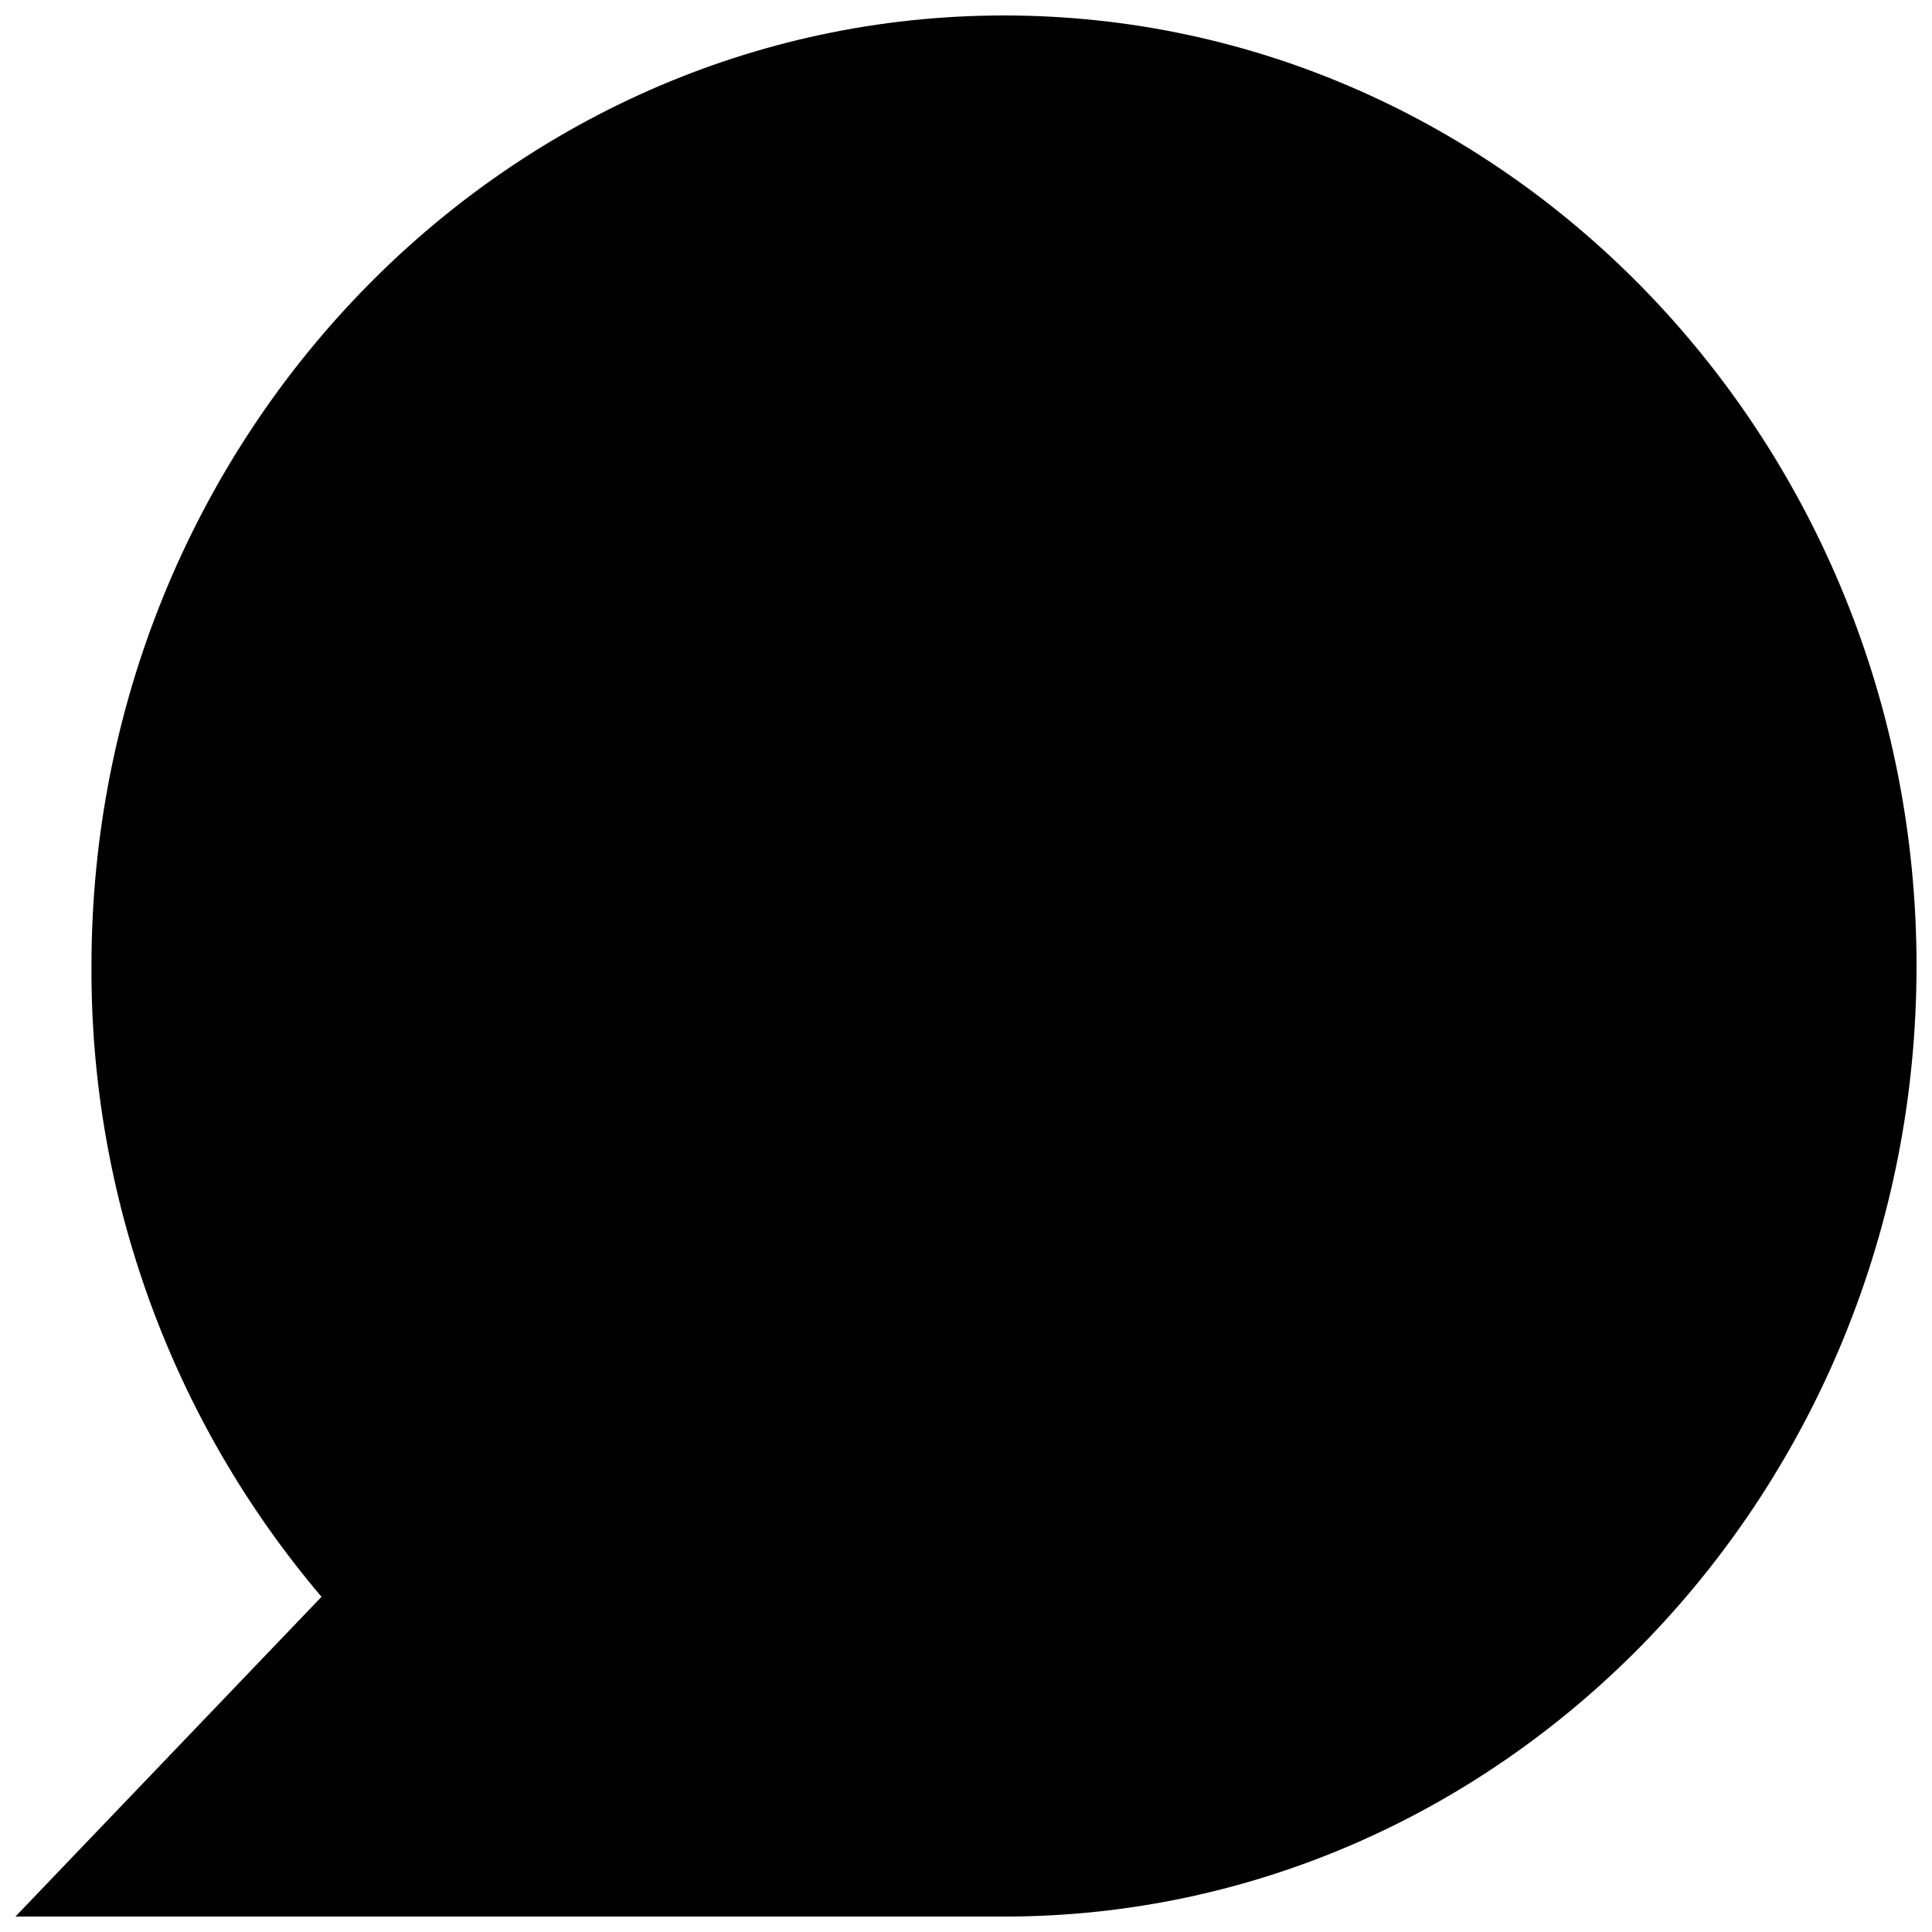 <?xml version="1.0" encoding="UTF-8"?>
<!-- Uploaded to: SVG Repo, www.svgrepo.com, Generator: SVG Repo Mixer Tools -->
<svg width="800px" height="800px" version="1.1" viewBox="144 144 512 512" xmlns="http://www.w3.org/2000/svg">
 <defs>
  <clipPath id="a">
   <path d="m148.09 148.09h503.81v503.81h-503.81z"/>
  </clipPath>
 </defs>
 <g clip-path="url(#a)">
  <path d="m651.9 400c0 138.9-108.47 251.91-241.83 251.91l-261.98-0.004 81.113-84.738c-39.629-46.656-61.25-105.95-60.961-167.16 0-138.9 108.57-251.91 241.83-251.91 133.26 0 241.83 113 241.83 251.91z"/>
 </g>
</svg>